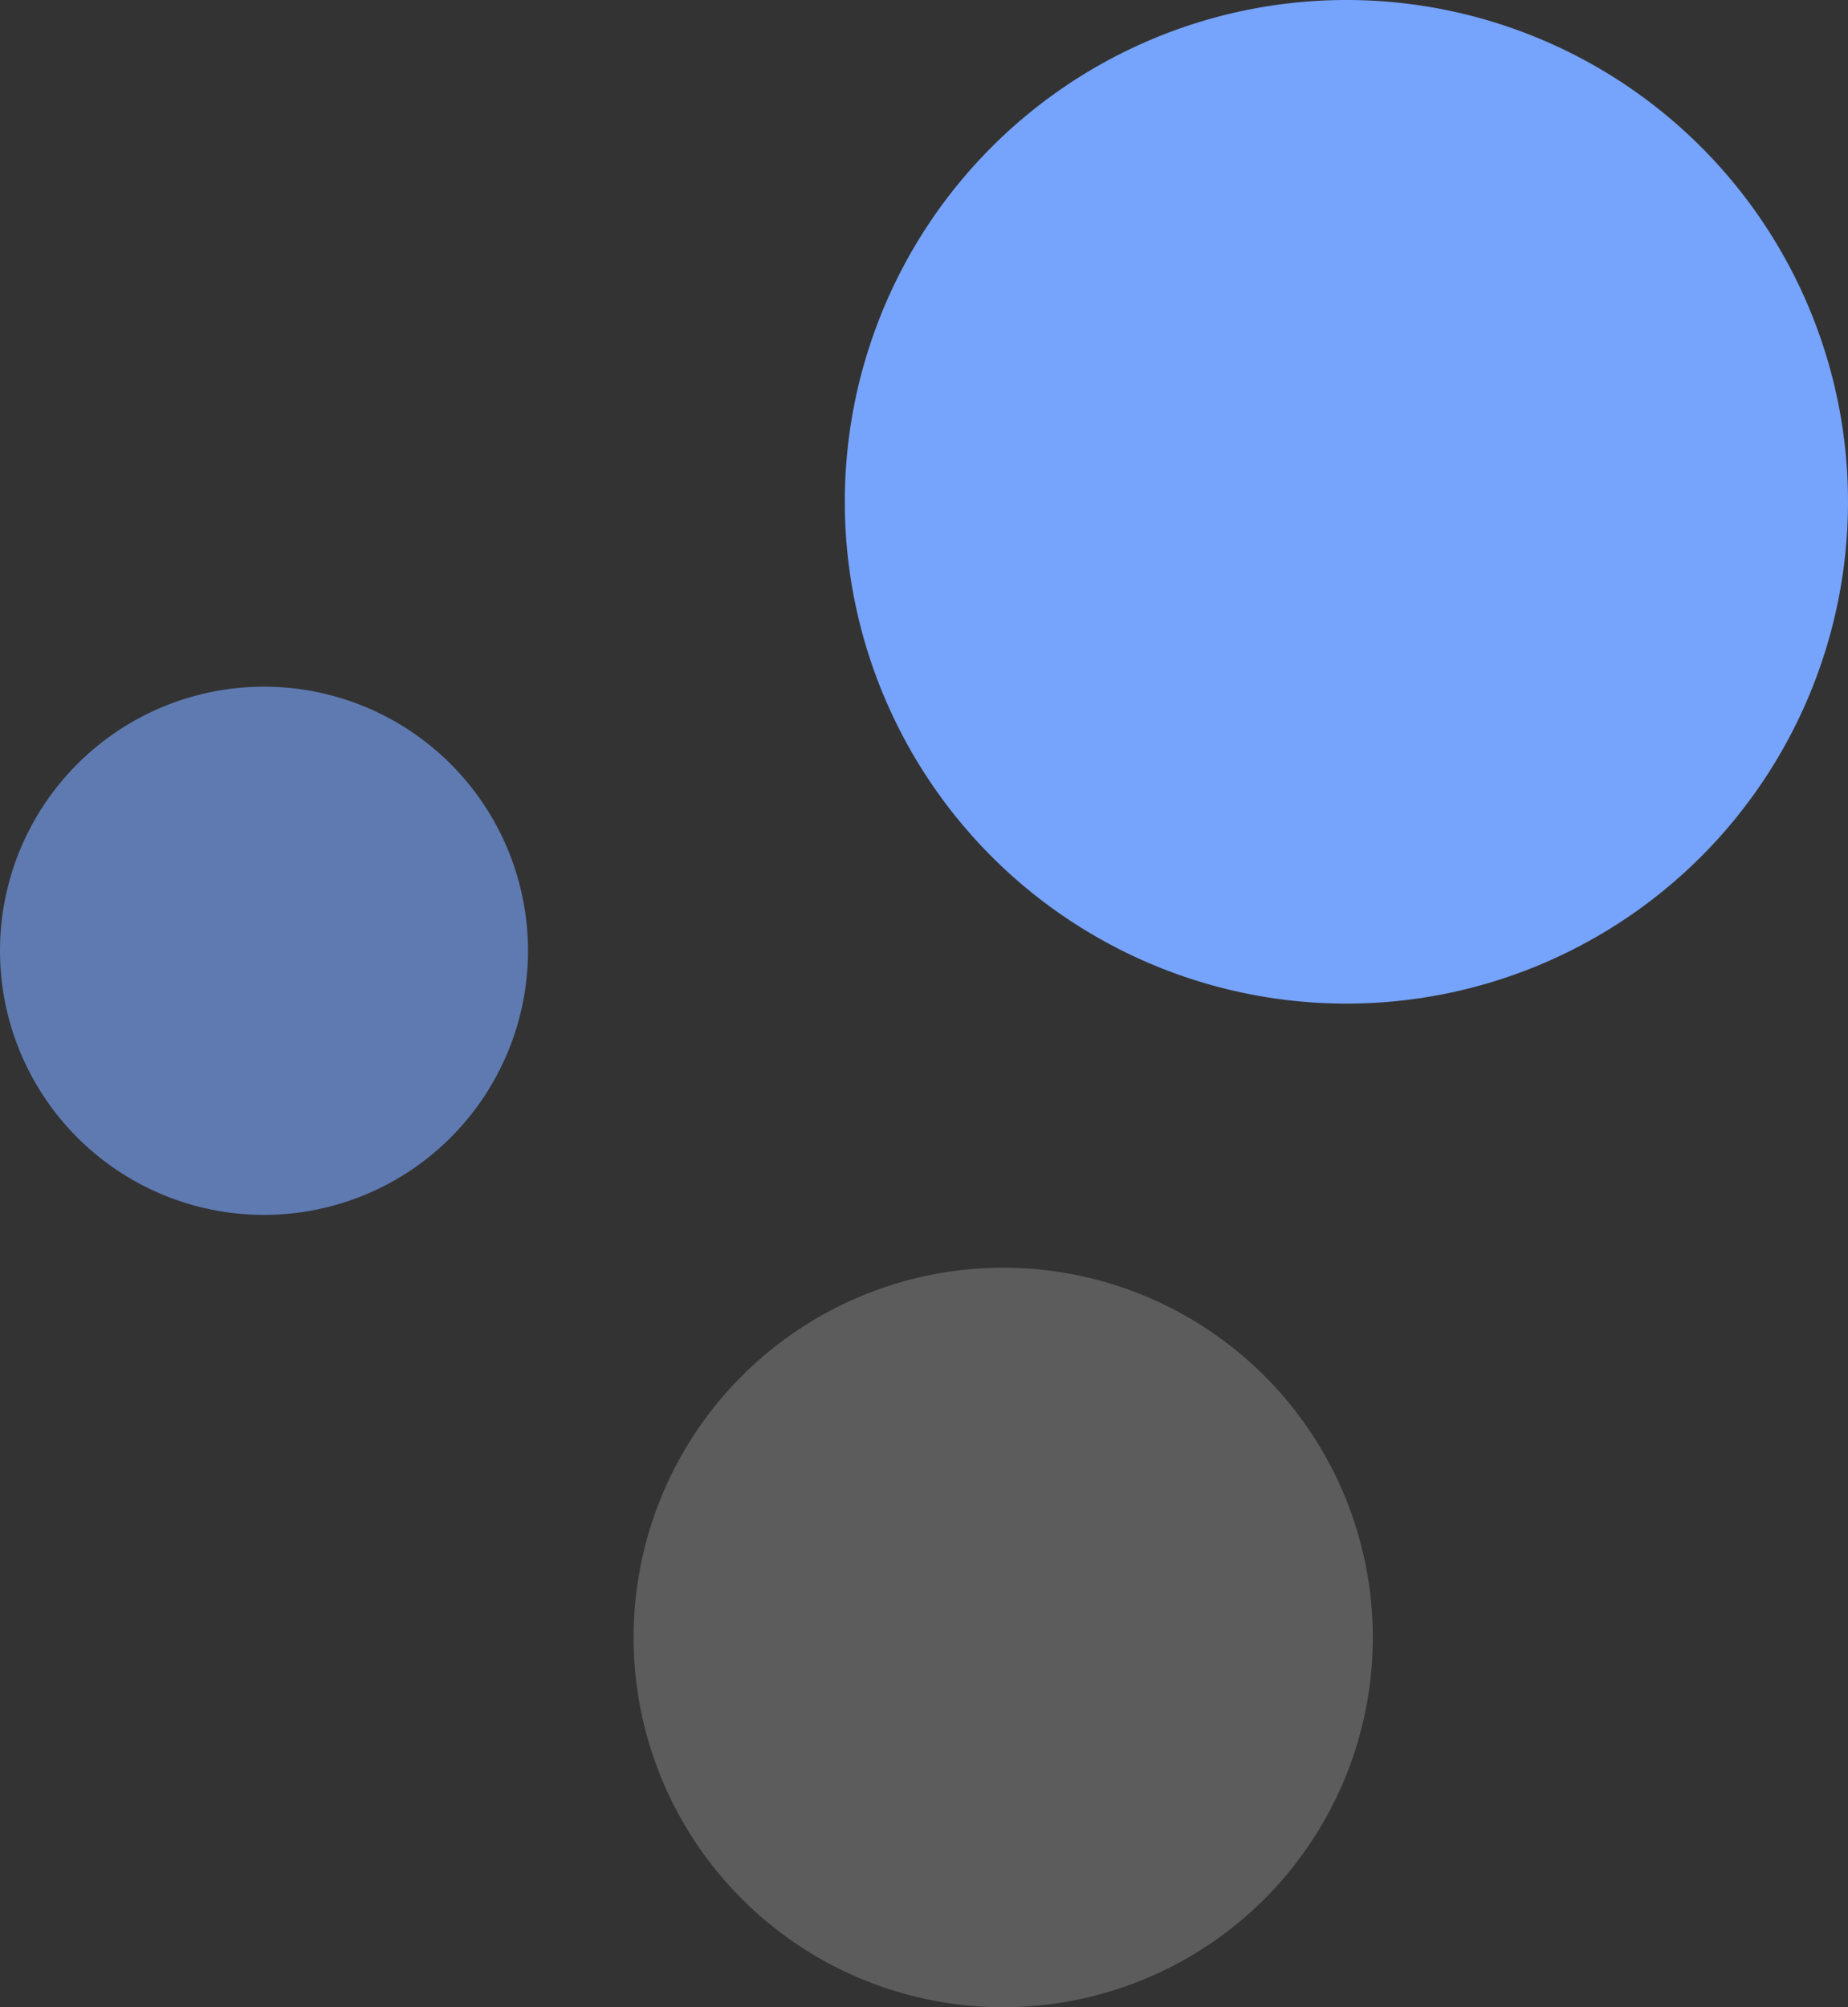 <svg xmlns="http://www.w3.org/2000/svg" width="35" height="38" viewBox="0 0 35 38"><rect x="0" y="0" width="35" height="38" fill="#333333" stroke="none"/><g><g><g opacity=".2"><path fill="#fff" d="M19 38a7 7 0 1 0 0-14 7 7 0 0 0 0 14z"/></g><g opacity=".63"><path fill="#76a3fb" d="M5 23a5 5 0 1 0 0-10 5 5 0 0 0 0 10z"/></g><g><path fill="#76a3fb" d="M25.5 19a9.5 9.5 0 1 0 0-19 9.5 9.5 0 0 0 0 19z"/></g></g></g></svg>